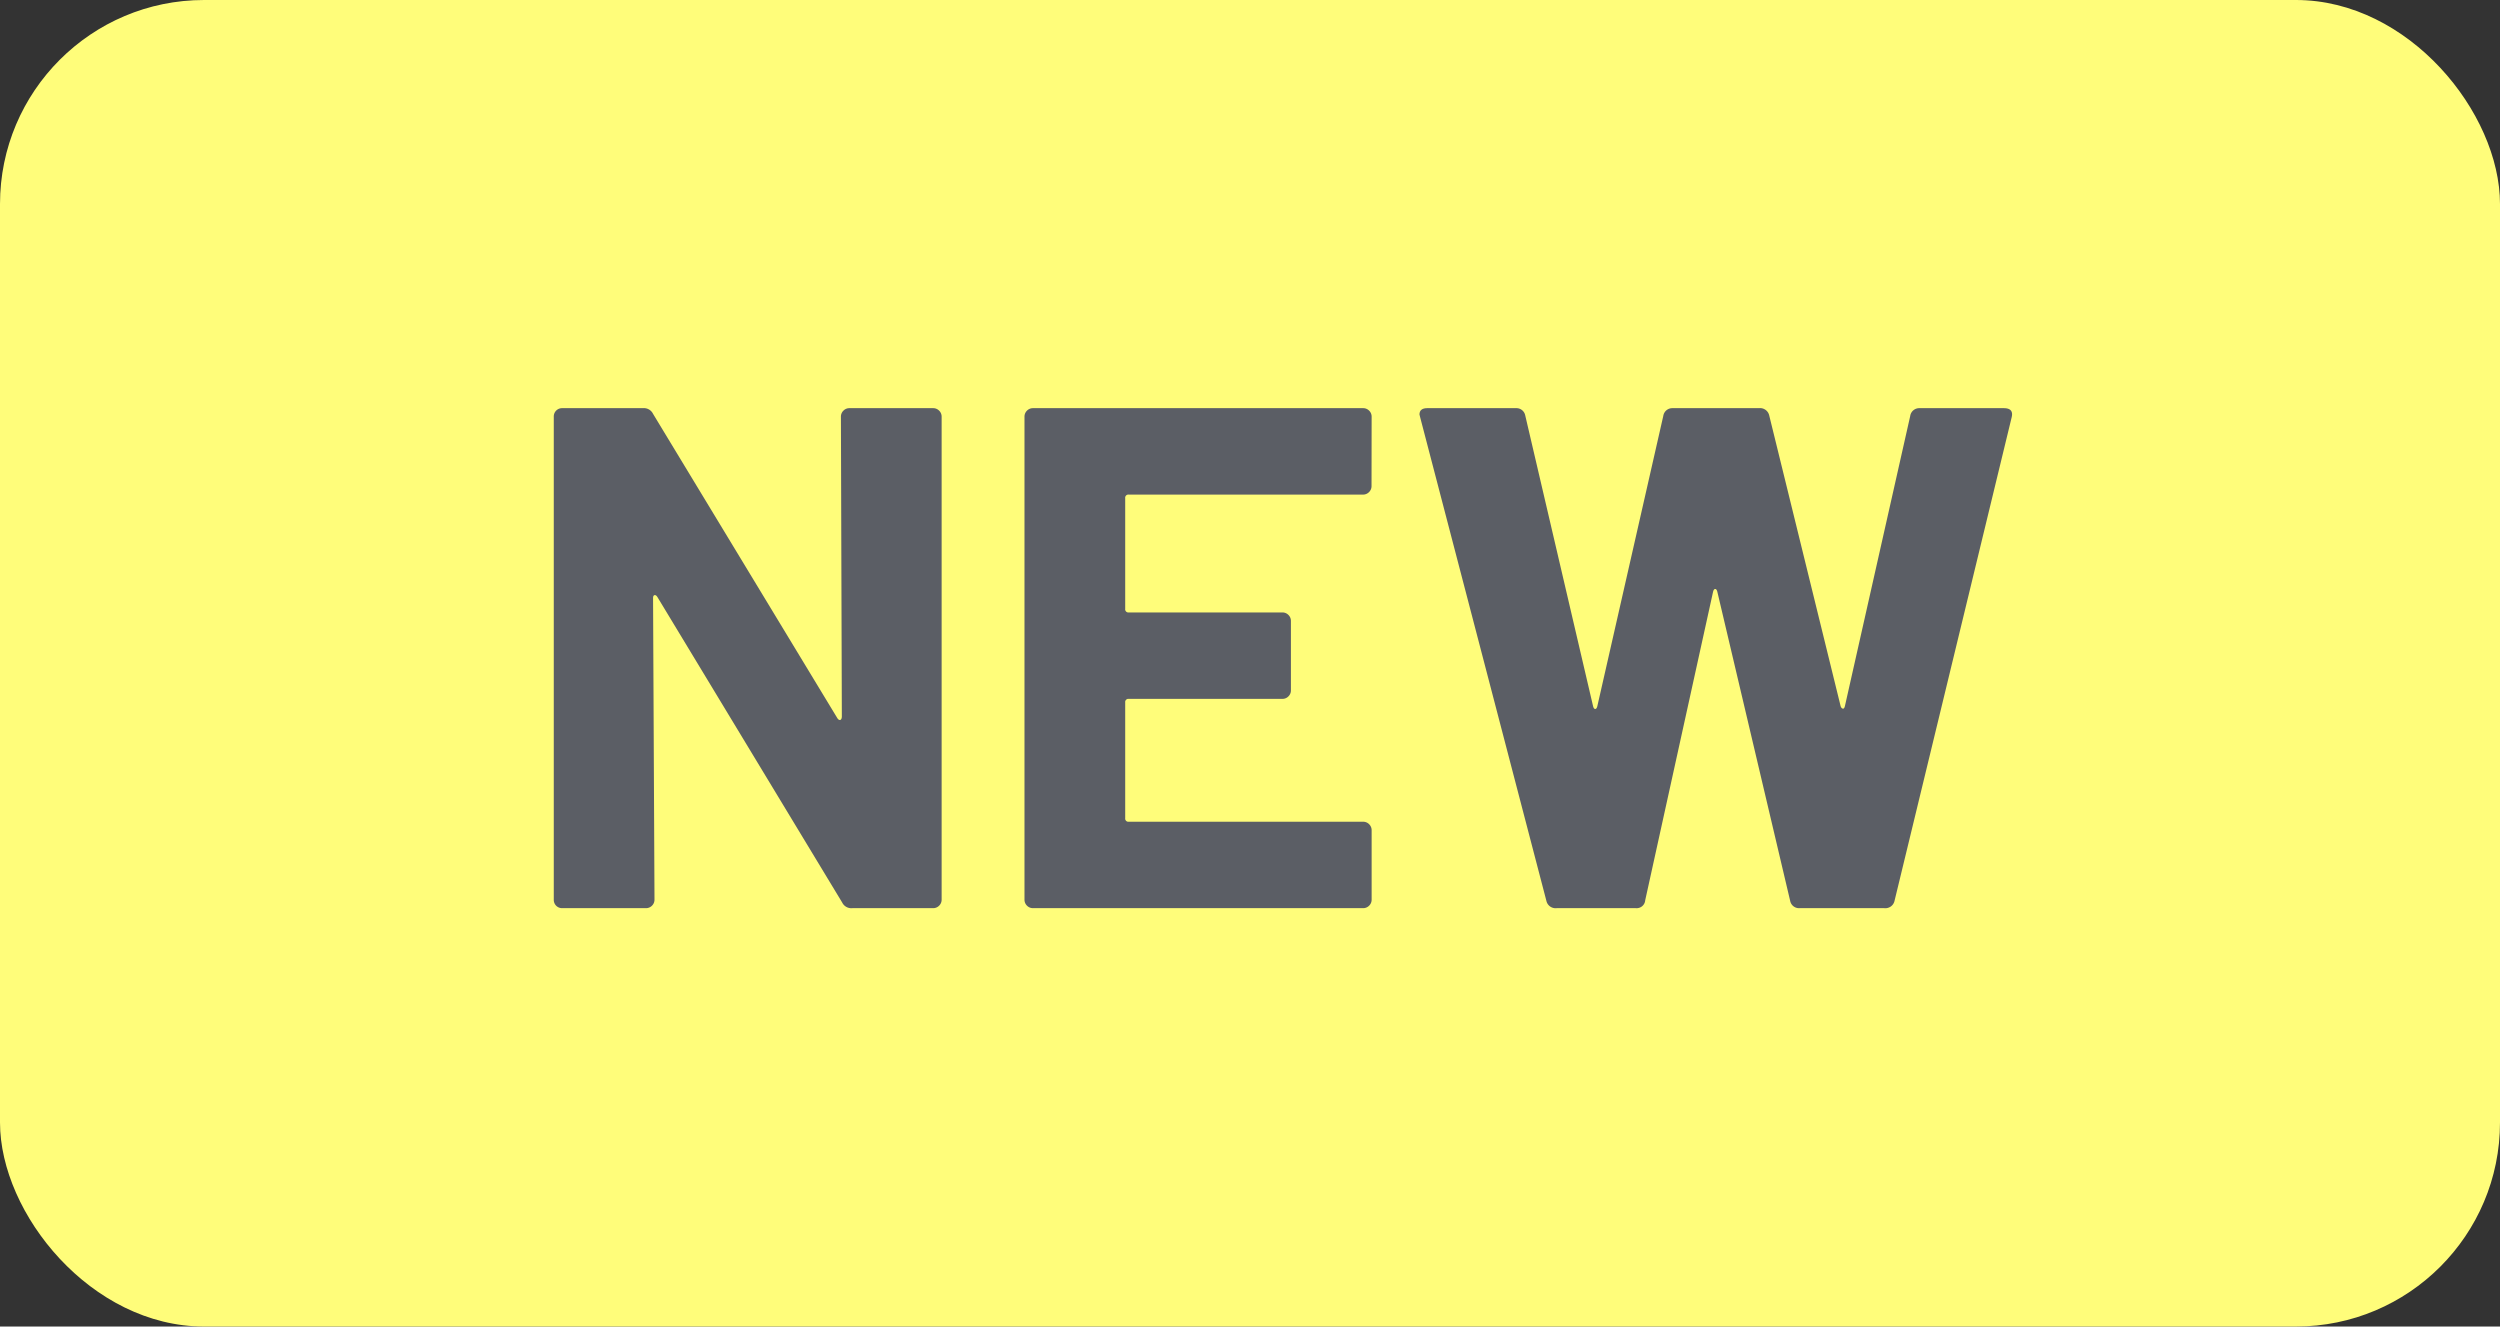 <svg xmlns="http://www.w3.org/2000/svg" width="49" height="26"><rect width="100%" height="100%" fill="#333333" stroke="none"/><g transform="translate(-160 -127)"><rect width="49" height="26" rx="4" transform="translate(160 127)" fill="#fffd7a"/><path d="M176.482 135.168a.162.162 0 0 1 .049-.119.162.162 0 0 1 .119-.049h1.638a.162.162 0 0 1 .119.049.162.162 0 0 1 .049.119v9.464a.162.162 0 0 1-.049.119.162.162 0 0 1-.119.049h-1.582a.2.2 0 0 1-.2-.112l-3.622-5.988q-.028-.042-.056-.035t-.028.059l.028 5.908a.162.162 0 0 1-.049.119.162.162 0 0 1-.119.049h-1.638a.162.162 0 0 1-.122-.049.162.162 0 0 1-.046-.119v-9.464a.162.162 0 0 1 .046-.119.162.162 0 0 1 .122-.049h1.578a.2.2 0 0 1 .2.112l3.612 5.964q.028.042.056.035t.032-.063Zm10.4 1.358a.162.162 0 0 1-.049.119.162.162 0 0 1-.119.049h-4.59a.062.062 0 0 0-.07.07v2.17a.062.062 0 0 0 .07.07h3.01a.162.162 0 0 1 .119.049.162.162 0 0 1 .049.119v1.358a.162.162 0 0 1-.049.119.162.162 0 0 1-.119.049h-3.01a.062.062 0 0 0-.07.07v2.268a.062.062 0 0 0 .07.07h4.592a.162.162 0 0 1 .119.049.162.162 0 0 1 .049.119v1.358a.162.162 0 0 1-.049.119.162.162 0 0 1-.119.049h-6.468a.162.162 0 0 1-.119-.049.162.162 0 0 1-.049-.119v-9.464a.162.162 0 0 1 .049-.119.162.162 0 0 1 .119-.049h6.468a.162.162 0 0 1 .119.049.162.162 0 0 1 .049.119Zm3.628 8.274a.184.184 0 0 1-.2-.14l-2.474-9.478-.014-.056q0-.126.154-.126h1.736a.176.176 0 0 1 .182.14l1.33 5.7q.014.056.042.056t.042-.056l1.292-5.686a.179.179 0 0 1 .182-.154h1.694a.184.184 0 0 1 .2.14l1.4 5.7q.014.042.042.049t.042-.049l1.28-5.686a.179.179 0 0 1 .182-.154h1.652q.2 0 .154.182l-2.296 9.478a.184.184 0 0 1-.2.14h-1.662a.176.176 0 0 1-.182-.14l-1.428-6.06q-.014-.056-.042-.056t-.042.056l-1.33 6.046a.168.168 0 0 1-.182.154Z" fill="#5b5e65"/></g></svg>